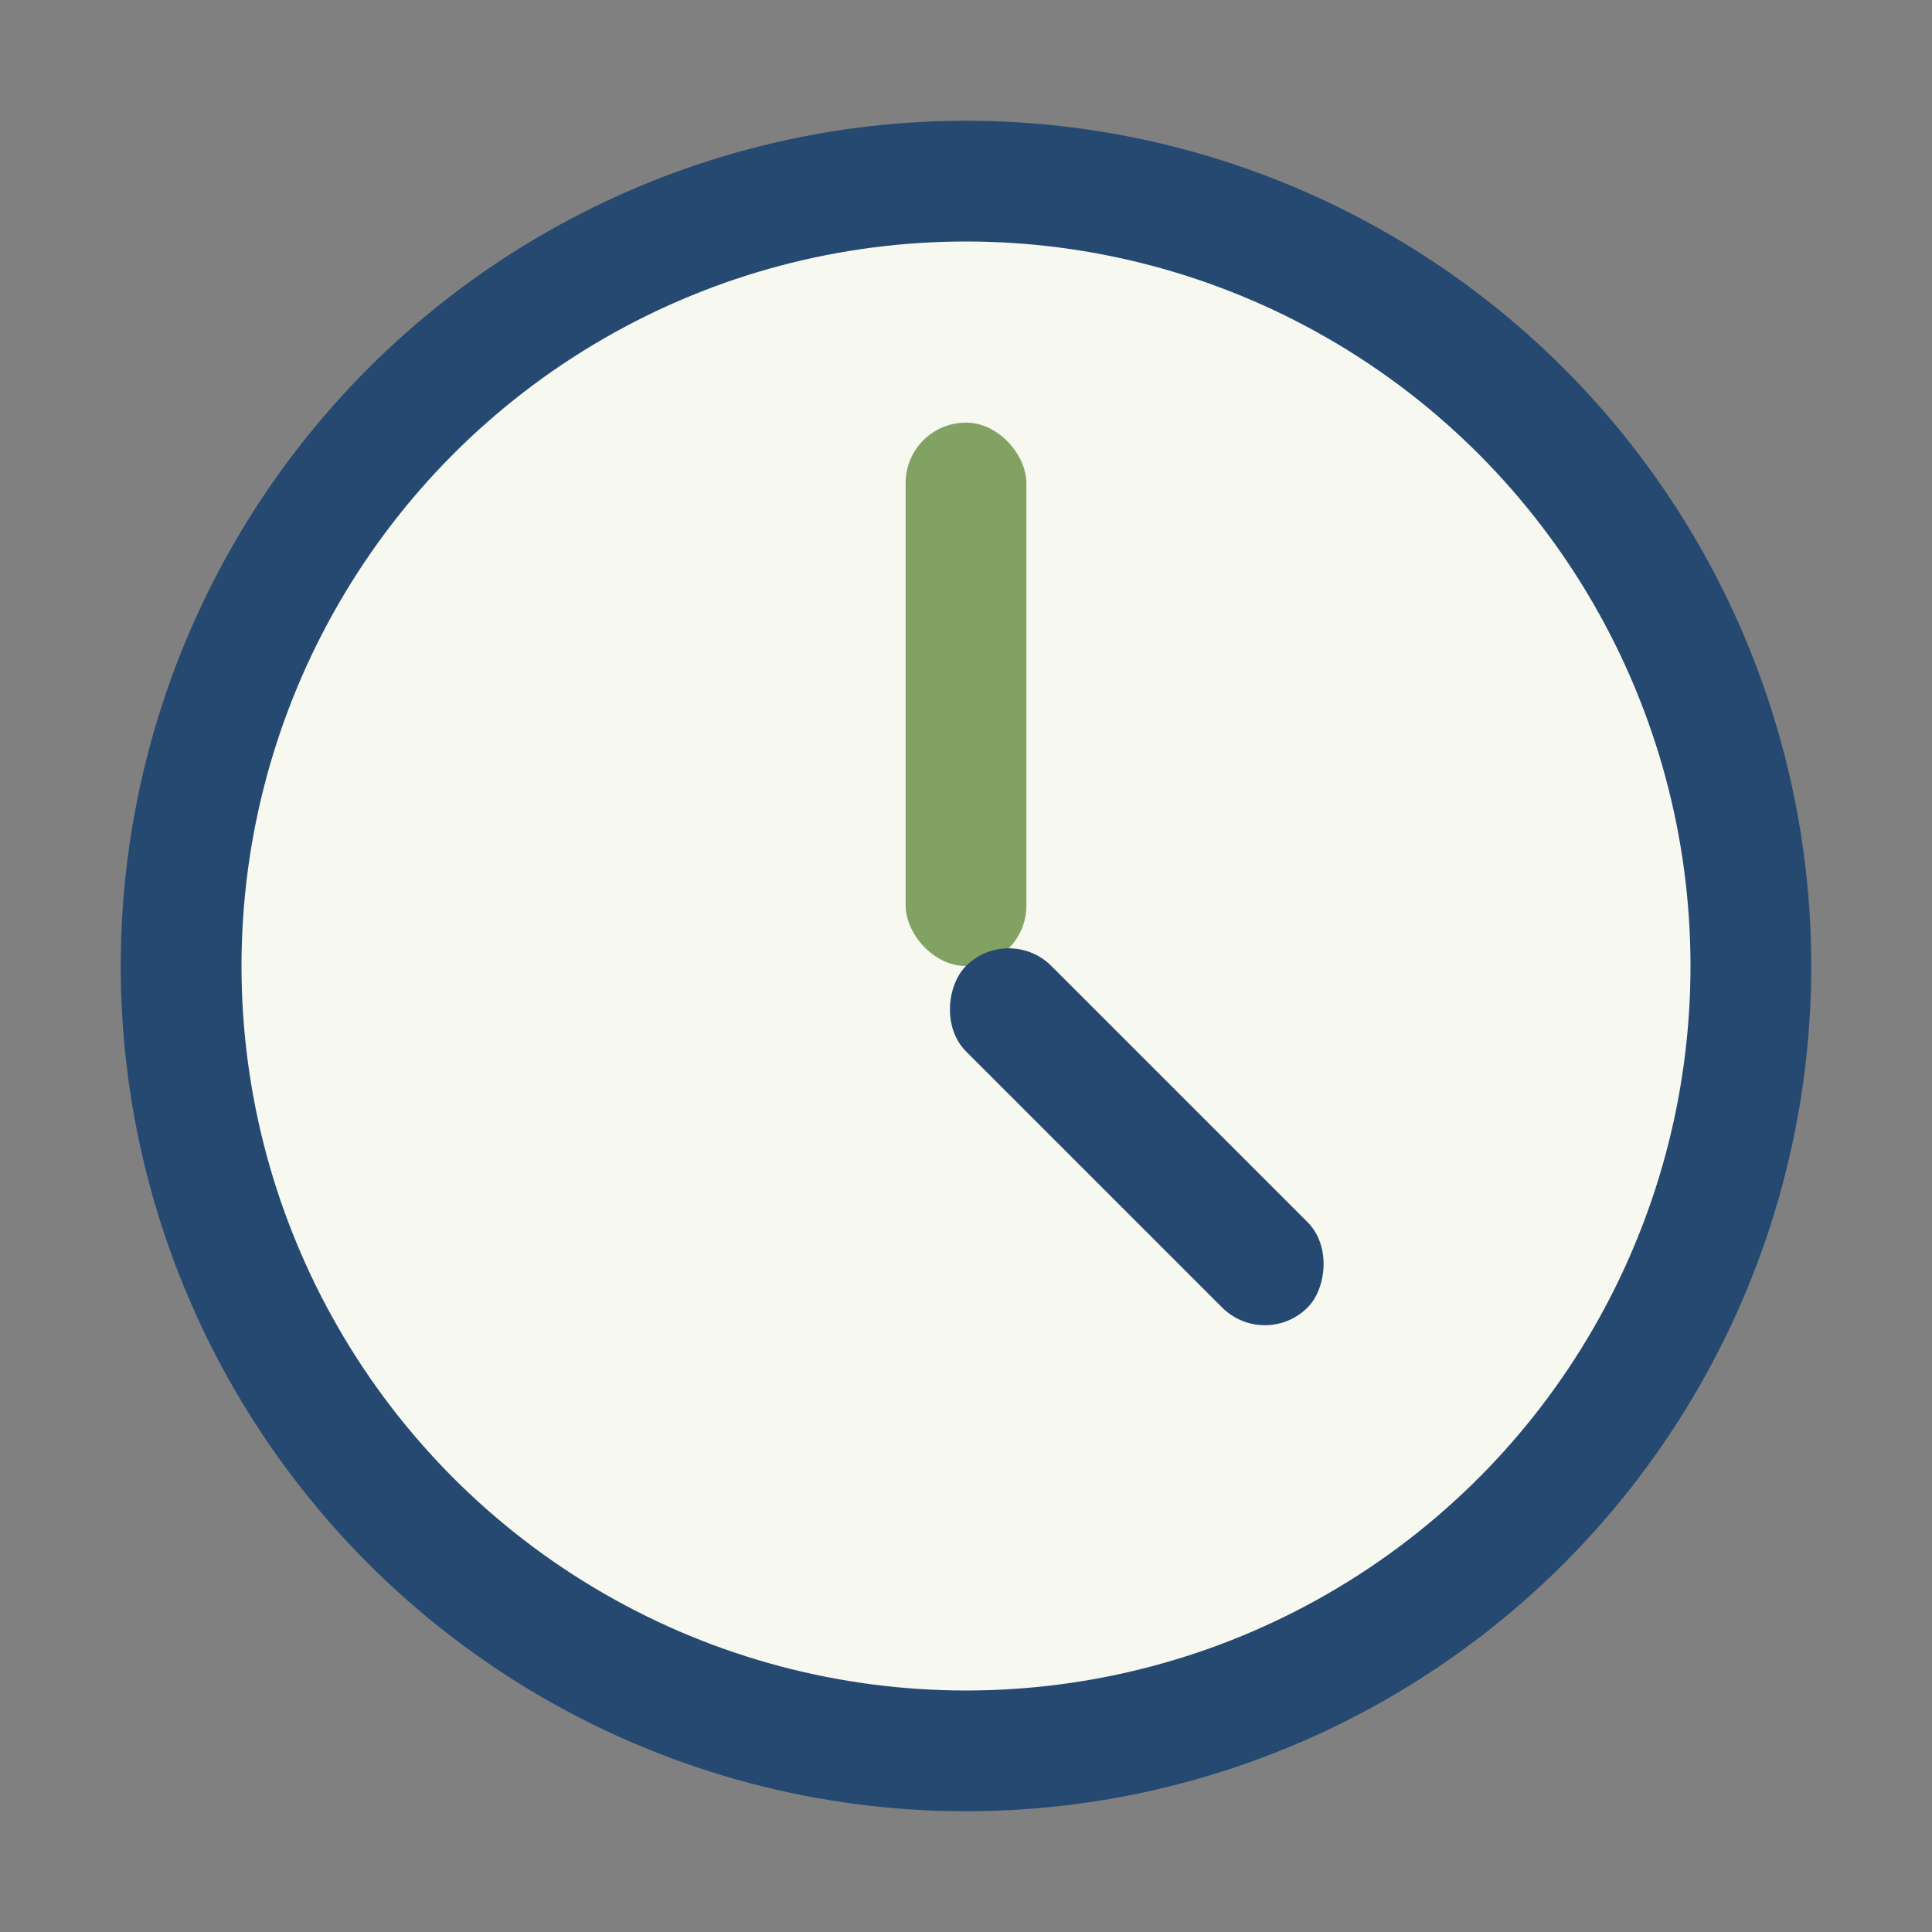 <?xml version="1.0" encoding="UTF-8"?>
<svg xmlns="http://www.w3.org/2000/svg" width="32" height="32" viewBox="0 0 32 32"><rect x="0" y="0" width="32" height="32" fill="#808080" stroke="none"/><circle cx="16" cy="16" r="13" fill="#F7F8EF" stroke="#254971" stroke-width="2"/><rect x="15" y="7" width="2" height="9" rx="1" fill="#81A263"/><rect x="16" y="15" width="8" height="2" rx="1" fill="#254971" transform="rotate(45 16 16)"/></svg>